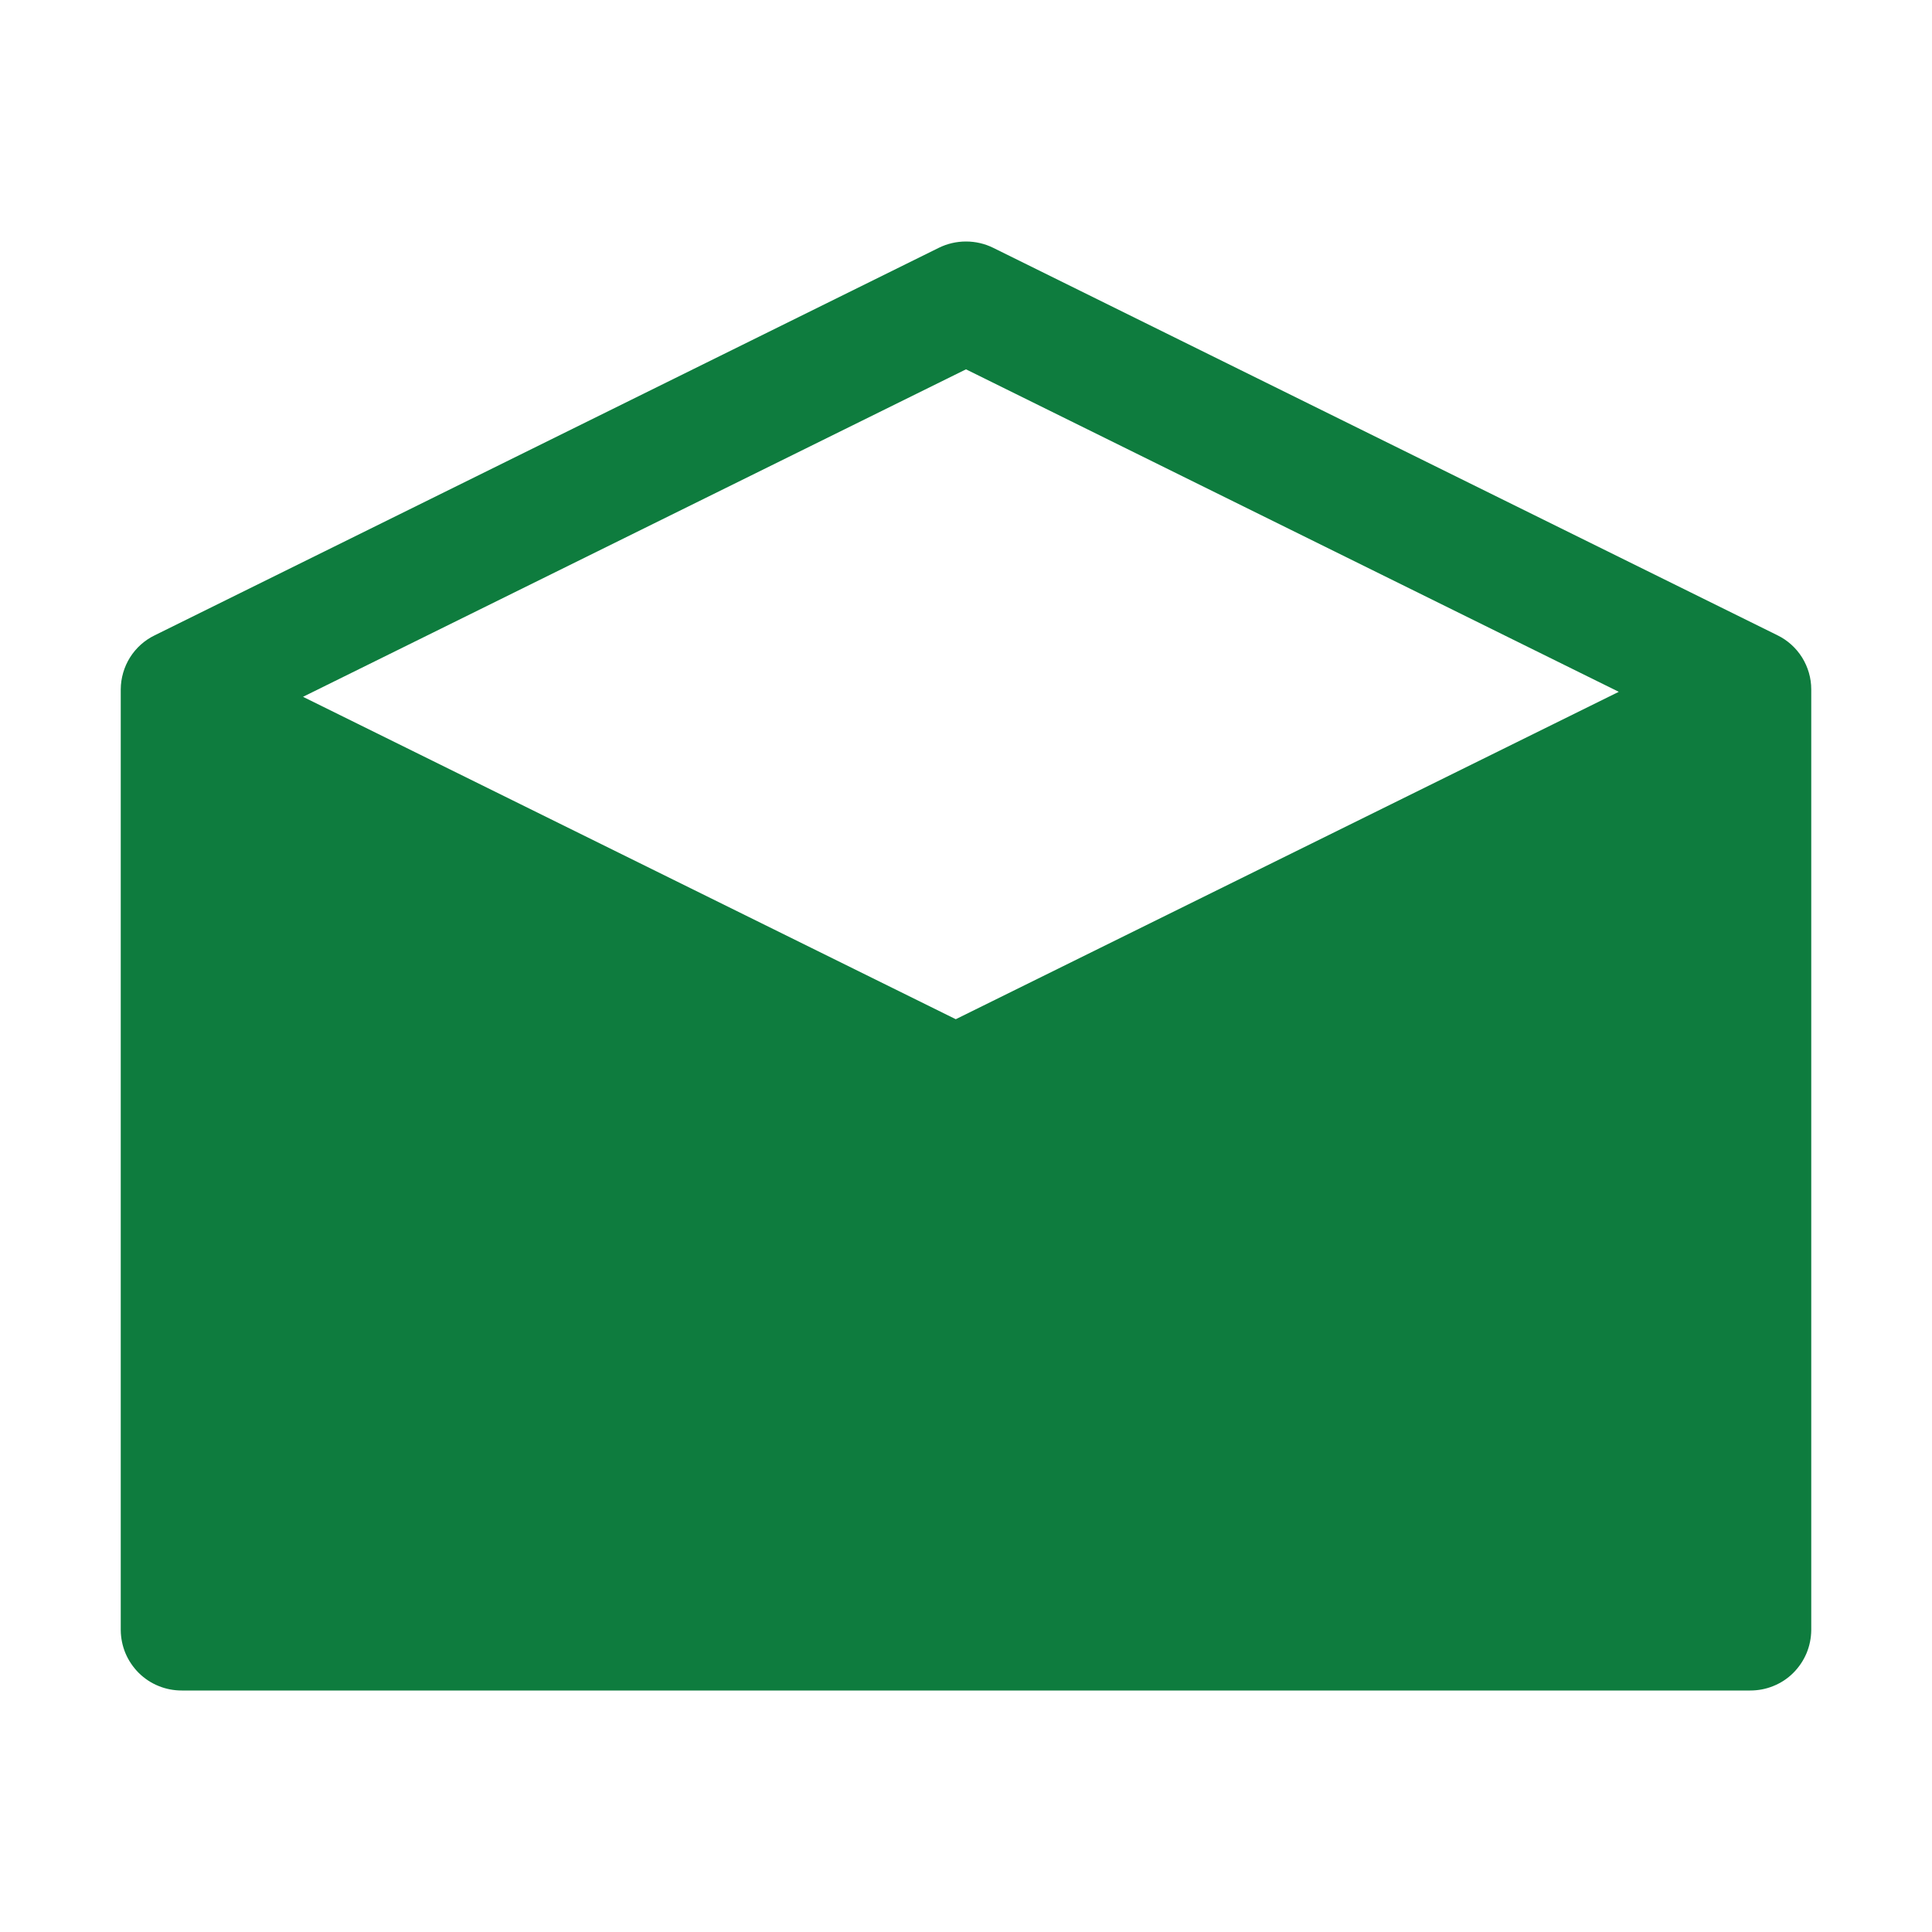 <svg width="24" height="24" viewBox="0 0 24 24" fill="none" xmlns="http://www.w3.org/2000/svg">
<path d="M22.081 7.892L12.339 3.079C12.234 3.027 12.118 3 12 3C11.882 3 11.766 3.027 11.661 3.079L1.922 7.892C1.796 7.953 1.69 8.048 1.615 8.167C1.541 8.285 1.501 8.423 1.5 8.563V20.25C1.501 20.349 1.521 20.447 1.559 20.538C1.598 20.63 1.654 20.712 1.724 20.782C1.795 20.852 1.878 20.907 1.97 20.944C2.062 20.982 2.16 21 2.259 21H21.741C21.84 21 21.938 20.982 22.03 20.944C22.122 20.907 22.206 20.852 22.276 20.782C22.346 20.712 22.402 20.63 22.441 20.538C22.479 20.447 22.499 20.349 22.5 20.25V8.563C22.5 8.423 22.46 8.286 22.386 8.167C22.312 8.049 22.206 7.953 22.081 7.892ZM12 4.588L20.109 8.594L11.873 12.661L3.764 8.656L12 4.588Z" fill="#0E7C3E"/>
</svg>
